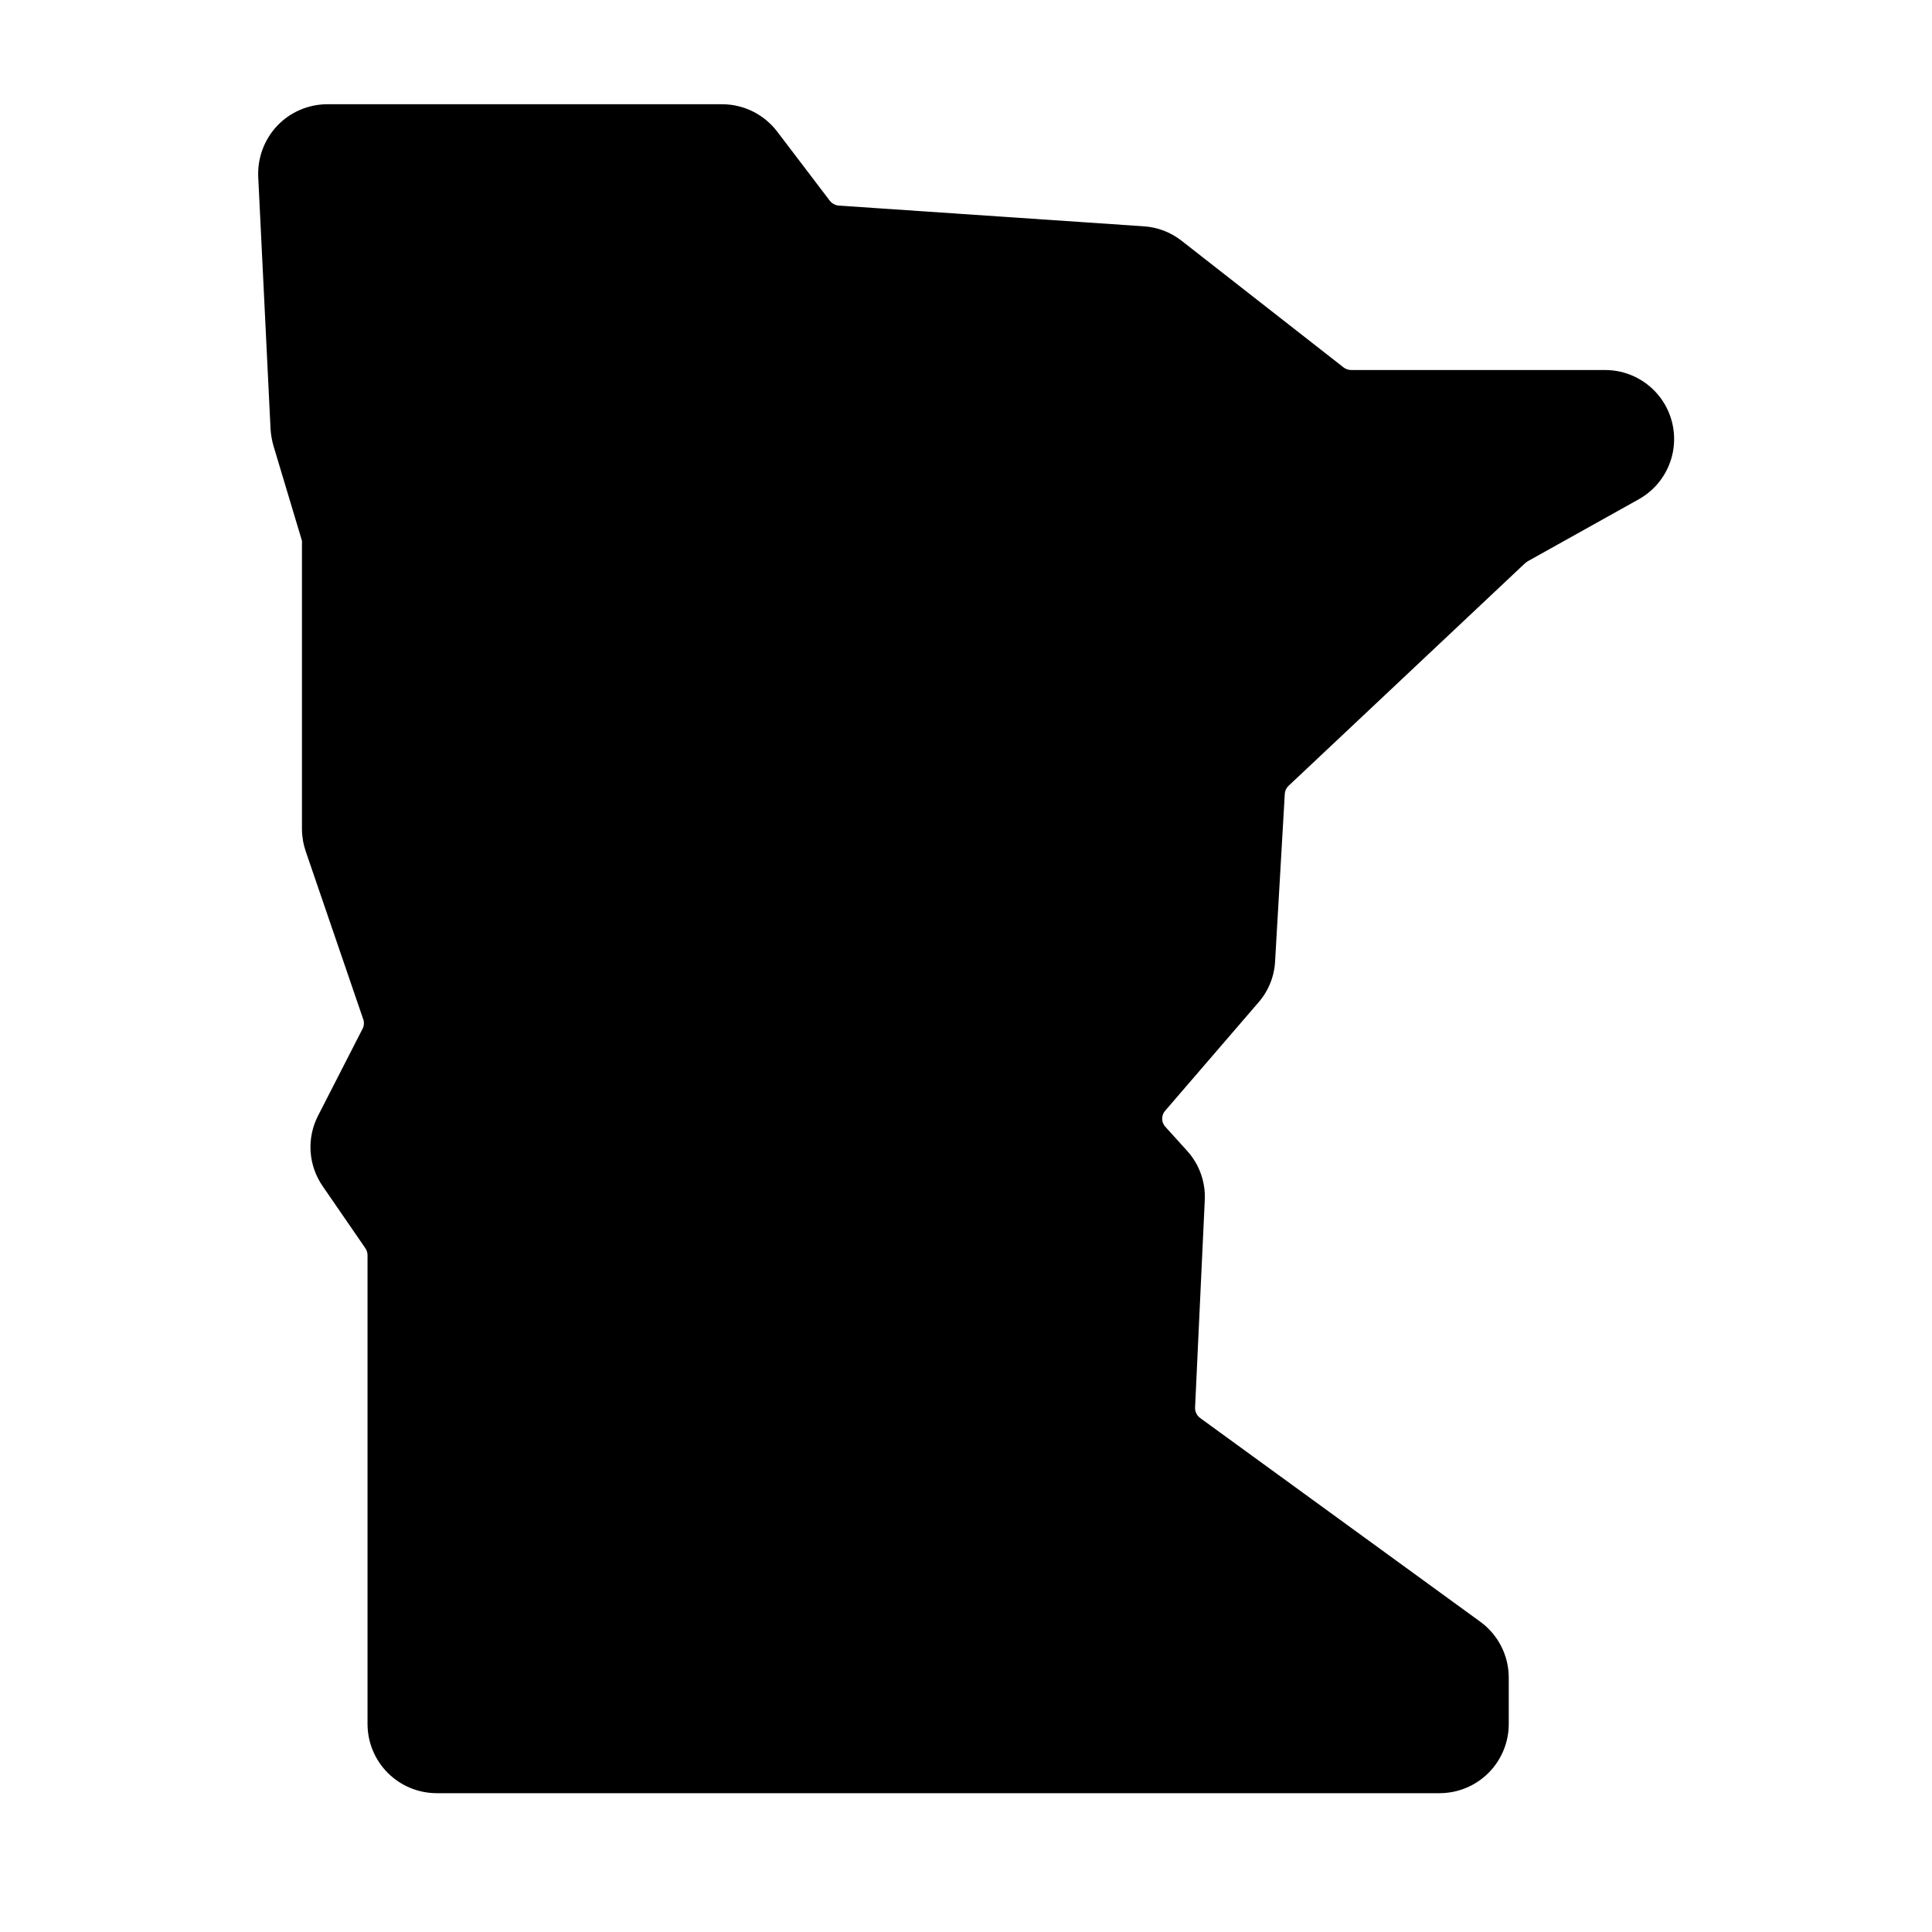 <?xml version="1.0" encoding="UTF-8"?>
<!-- Uploaded to: ICON Repo, www.iconrepo.com, Generator: ICON Repo Mixer Tools -->
<svg fill="#000000" width="800px" height="800px" version="1.1" viewBox="144 144 512 512" xmlns="http://www.w3.org/2000/svg">
 <path d="m216.46 262.11 7.559 25.191c0.023 0.301 0.023 0.605 0 0.906v75.57c0.027 2.043 0.383 4.066 1.055 5.996l15.113 44.133h0.004c0.328 0.809 0.328 1.715 0 2.519l-11.891 23.227c-1.512 2.934-2.199 6.219-1.988 9.512 0.215 3.293 1.32 6.465 3.195 9.18l11.336 16.473c0.359 0.539 0.551 1.168 0.555 1.816v124.29c0.016 4.848 1.945 9.488 5.371 12.918 3.43 3.426 8.07 5.356 12.918 5.371h265.86c4.848-0.016 9.492-1.945 12.918-5.371 3.426-3.43 5.359-8.07 5.371-12.918v-12.344c-0.008-5.859-2.816-11.367-7.559-14.812l-74.262-54.008c-0.852-0.641-1.34-1.656-1.309-2.719l2.57-54.965v-0.004c0.246-4.84-1.461-9.578-4.734-13.148l-5.742-6.348h-0.004c-1.078-1.203-1.078-3.027 0-4.231l24.738-28.719c2.637-3.035 4.18-6.867 4.383-10.883l2.57-44.387c0.047-0.809 0.41-1.566 1.008-2.113l62.625-58.945 0.656-0.504 29.422-16.426h-0.004c4.785-2.633 8.141-7.266 9.152-12.633 1.012-5.367-0.426-10.902-3.922-15.098-3.5-4.195-8.688-6.609-14.148-6.578h-67.207c-0.707-0.012-1.395-0.238-1.965-0.656l-42.977-33.605v0.004c-2.891-2.273-6.406-3.609-10.074-3.832l-80.812-5.488c-0.91-0.094-1.742-0.551-2.316-1.262l-13.957-18.34c-3.457-4.555-8.84-7.238-14.559-7.254h-104.69c-5.008 0.016-9.793 2.07-13.25 5.695-3.426 3.637-5.242 8.504-5.039 13.5l3.273 66.957c0.102 1.465 0.355 2.918 0.758 4.332z"/>
</svg>